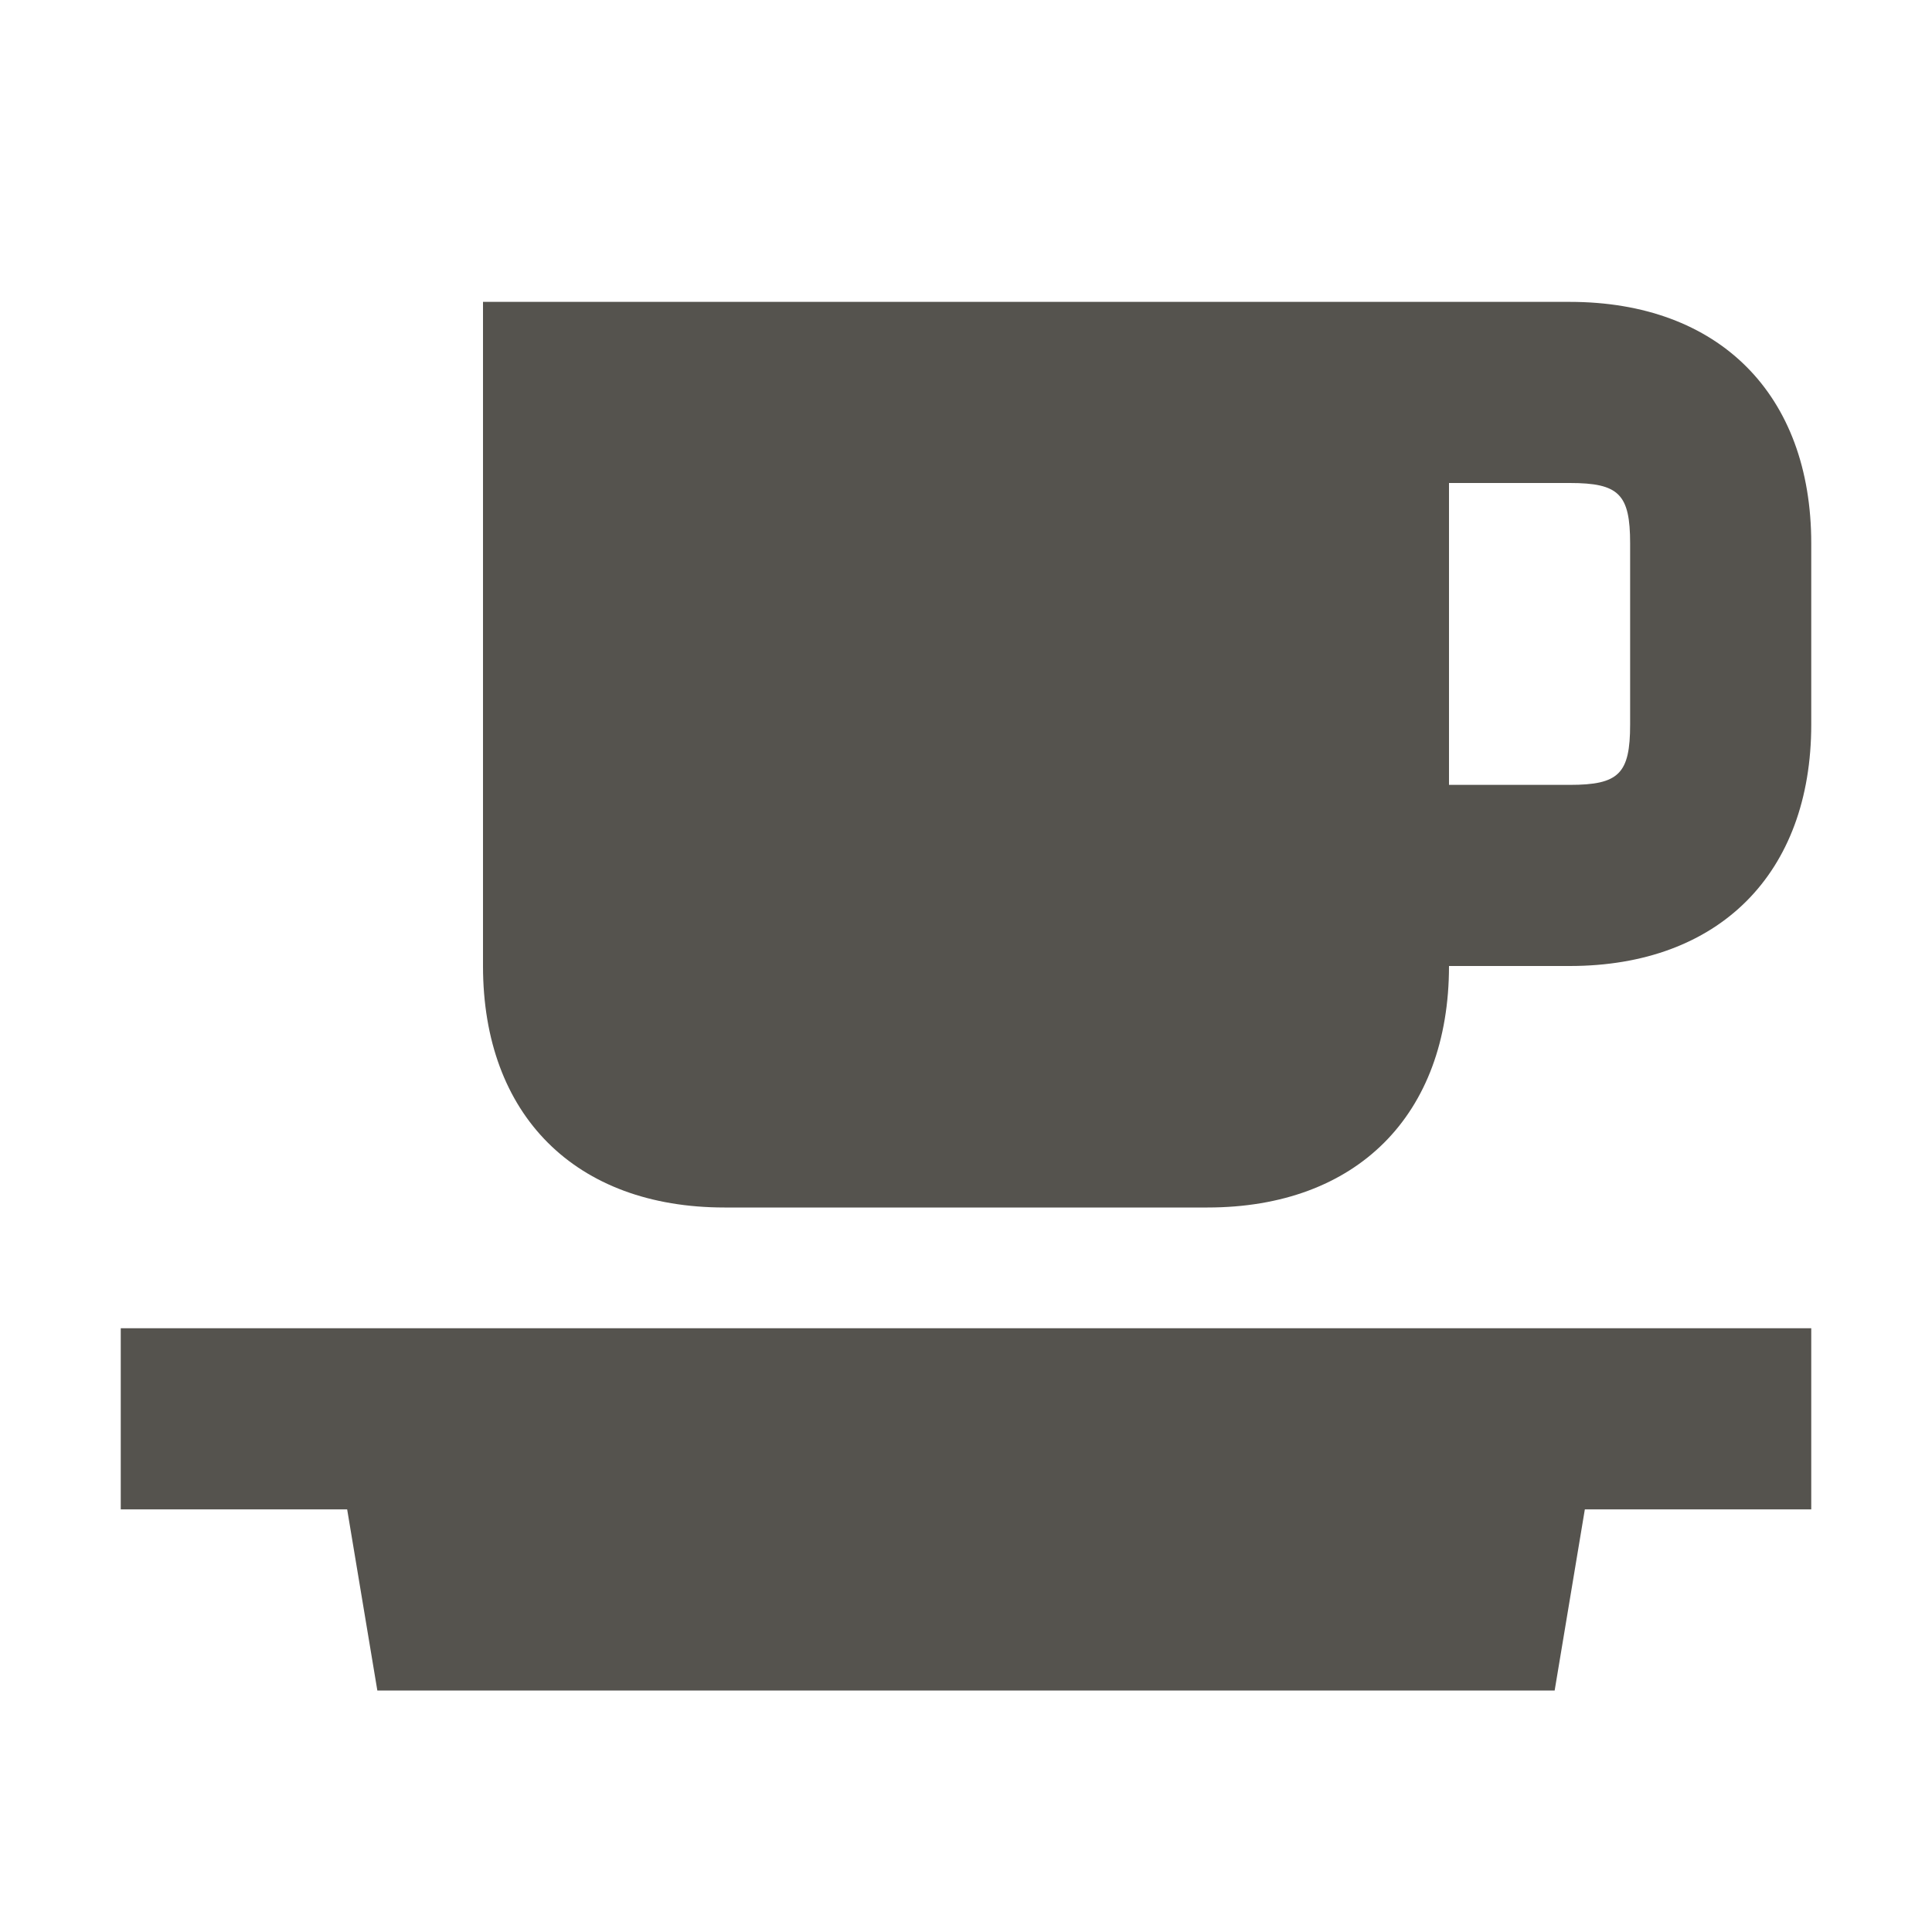 <svg xmlns="http://www.w3.org/2000/svg"  viewBox="0 0 64 64"><defs fill="#55534E" /><path  d="m52,10H16v22c0,4.94,3.06,8,8,8h16c4.94,0,8-3.06,8-8h4c4.94,0,8-3.06,8-8v-6c0-4.94-3.06-8-8-8Zm2,14c0,1.63-.37,2-2,2h-4v-10h4c1.63,0,2,.37,2,2v6ZM4,44h56v6h-7.5l-1,6H12.5l-1-6h-7.5v-6Z" fill="#55534E" /></svg>